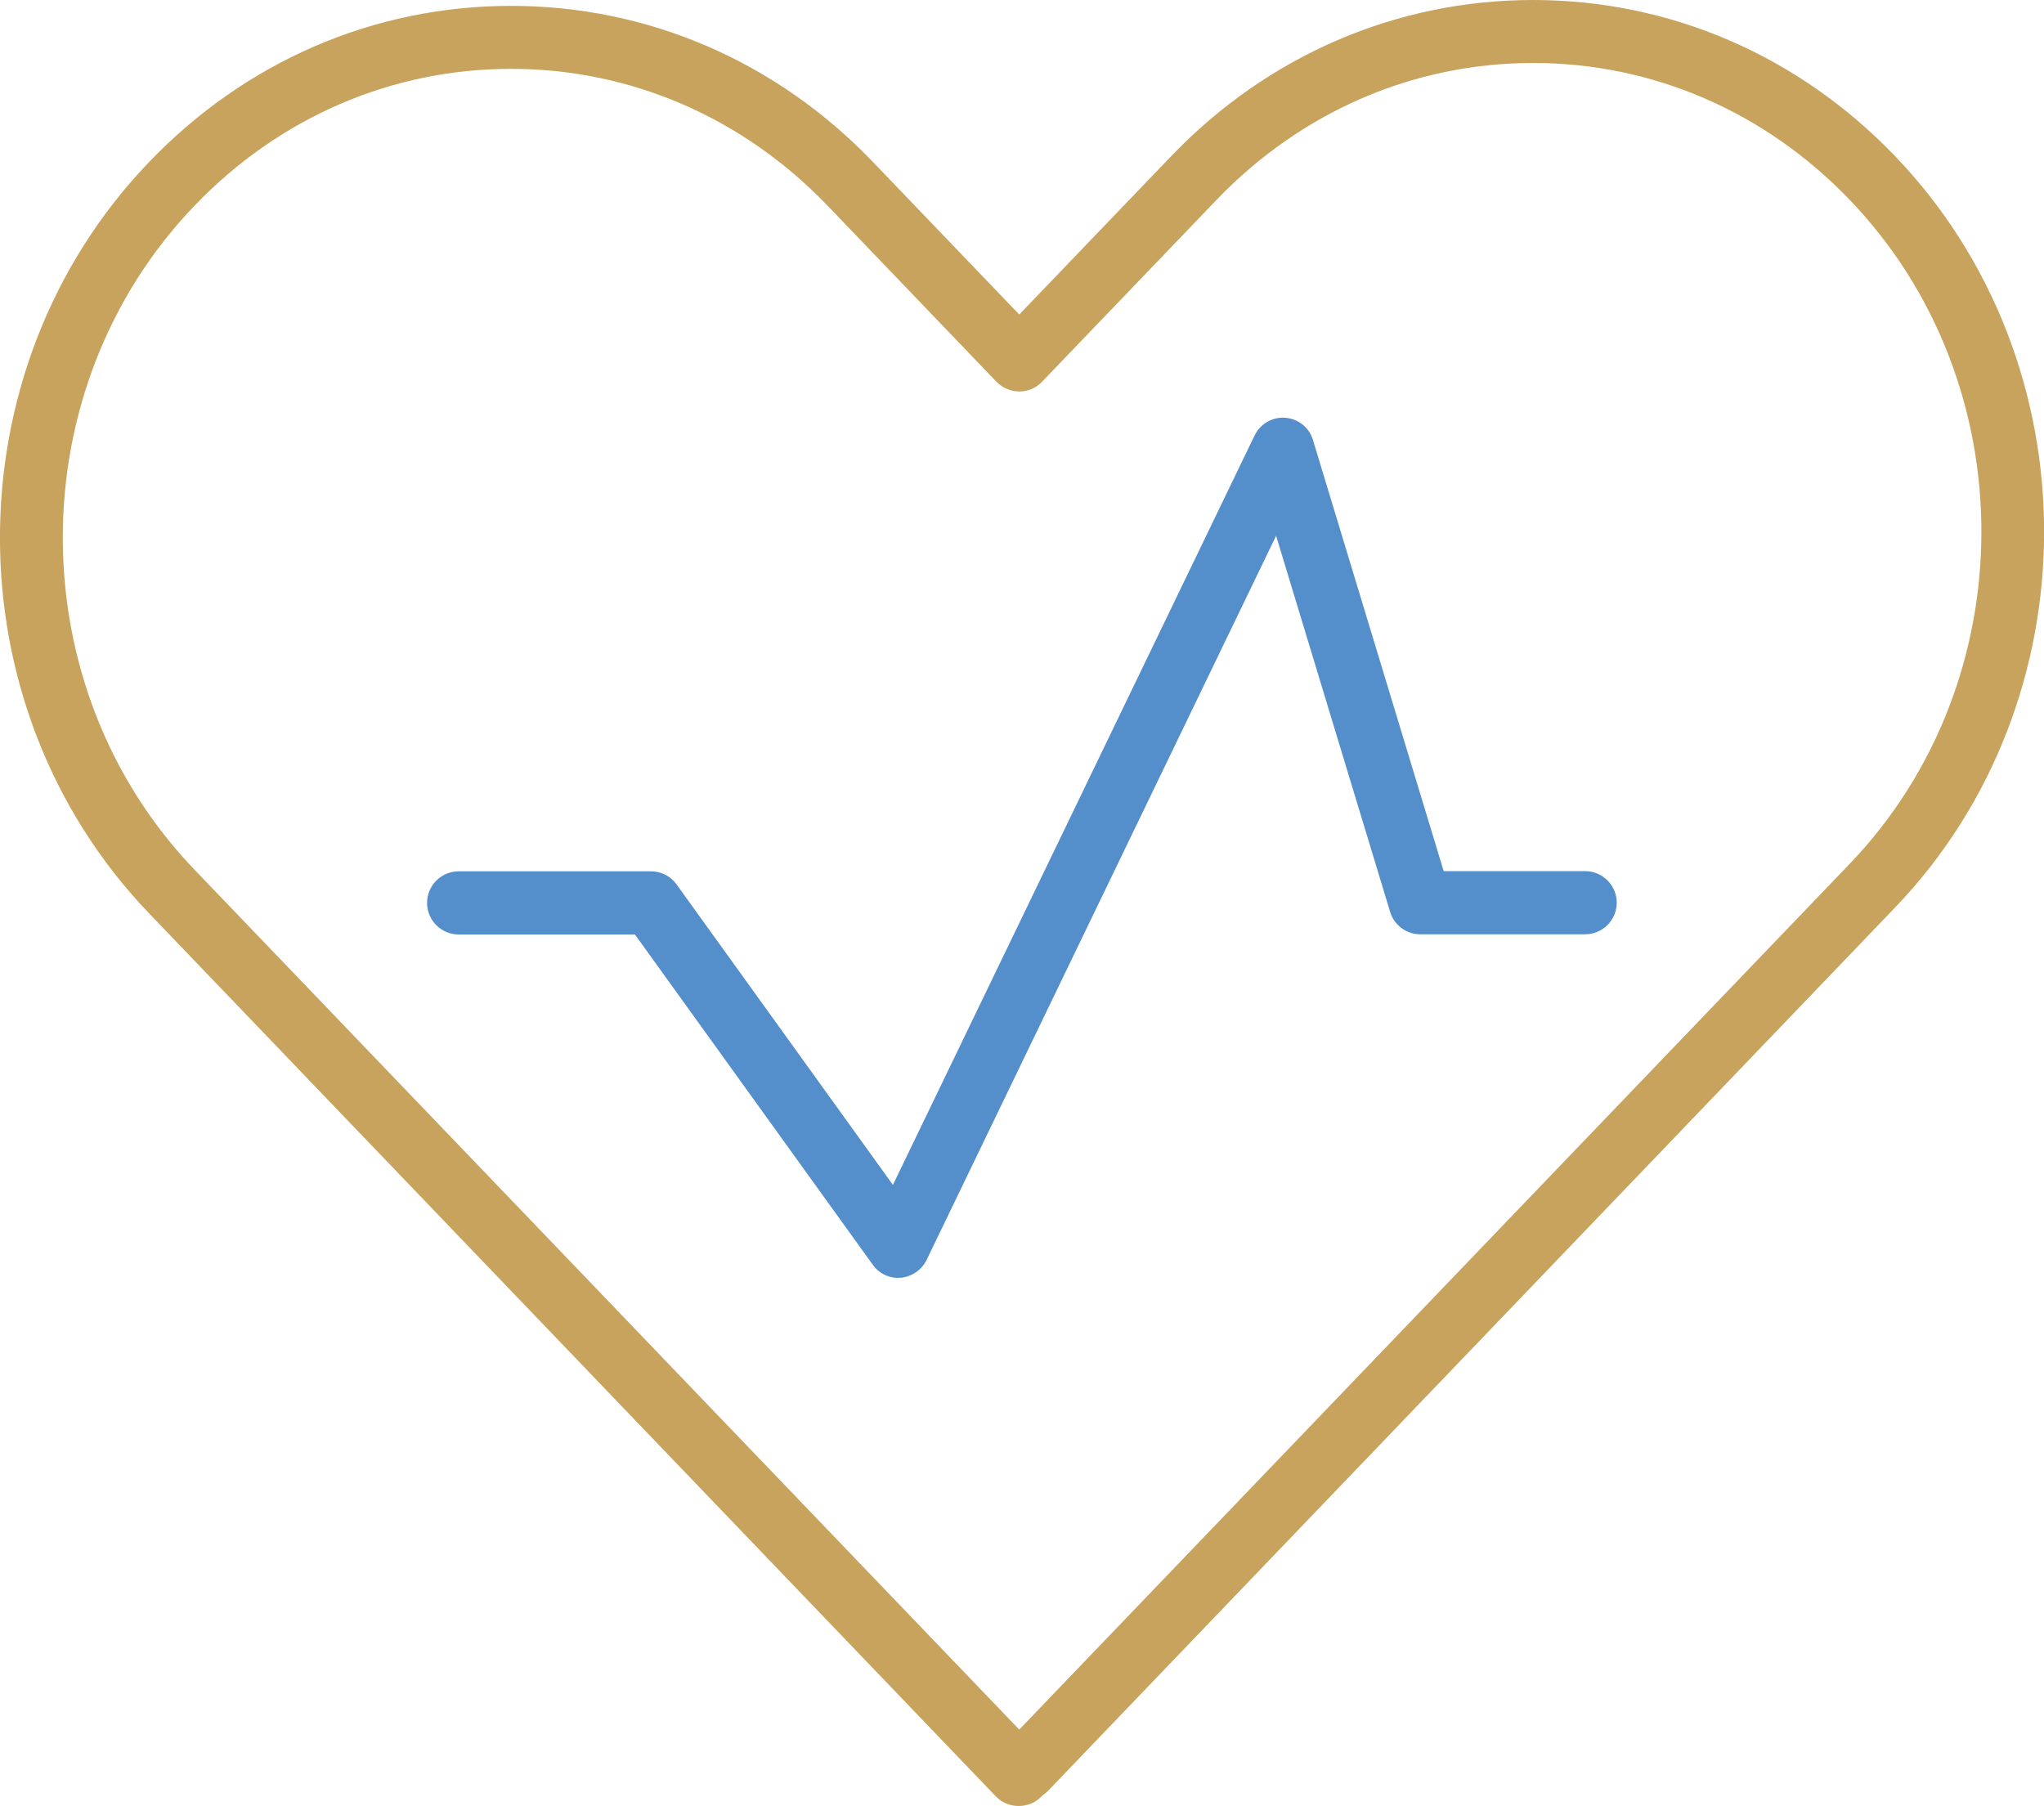 <?xml version="1.0" encoding="UTF-8"?>
<svg id="Layer_2" data-name="Layer 2" xmlns="http://www.w3.org/2000/svg" viewBox="0 0 108.07 95.49">
  <defs>
    <style>
      .cls-1 {
        fill: #558fcb;
      }

      .cls-2 {
        fill: #c8a35d;
      }
    </style>
  </defs>
  <g id="Layer_1-2" data-name="Layer 1">
    <g>
      <path class="cls-2" d="M53.85,95.49c-.45,0-.89-.18-1.2-.51L7.88,48.29C-2.63,37.34-2.63,19.52,7.88,8.57,12.99,3.24,19.78.31,27.02.31s14.03,2.93,19.14,8.26l7.73,8.06,8.03-8.37c5.11-5.33,11.91-8.26,19.14-8.26s14.03,2.93,19.14,8.26c10.5,10.95,10.5,28.77,0,39.72l-44.77,46.69c-.09.1-.2.18-.31.26l-.05.05c-.31.33-.75.51-1.2.51h0ZM27.02,3.64c-6.32,0-12.26,2.57-16.74,7.24C1,20.56,1,36.3,10.28,45.98l43.61,45.47,43.91-45.78c9.28-9.68,9.28-25.43,0-35.1h0c-4.48-4.67-10.42-7.24-16.74-7.24s-12.26,2.57-16.74,7.24l-9.23,9.62c-.31.33-.75.51-1.2.51h0c-.45,0-.89-.19-1.2-.51l-8.93-9.31c-4.48-4.67-10.42-7.24-16.74-7.24Z"/>
      <path class="cls-1" d="M47.5,67.57c-.53,0-1.04-.25-1.35-.69l-12.58-17.47h-9.32c-.92,0-1.67-.75-1.67-1.67s.75-1.67,1.67-1.67h10.17c.54,0,1.04.26,1.35.69l11.44,15.89,19.12-39.62c.3-.62.95-1,1.63-.94.68.05,1.27.52,1.46,1.18l6.91,22.79h7.48c.92,0,1.67.75,1.67,1.67s-.75,1.67-1.67,1.67h-8.72c-.73,0-1.38-.48-1.59-1.18l-6.03-19.89-18.48,38.29c-.26.53-.77.88-1.36.94-.05,0-.1,0-.14,0Z"/>
    </g>
  </g>
</svg>